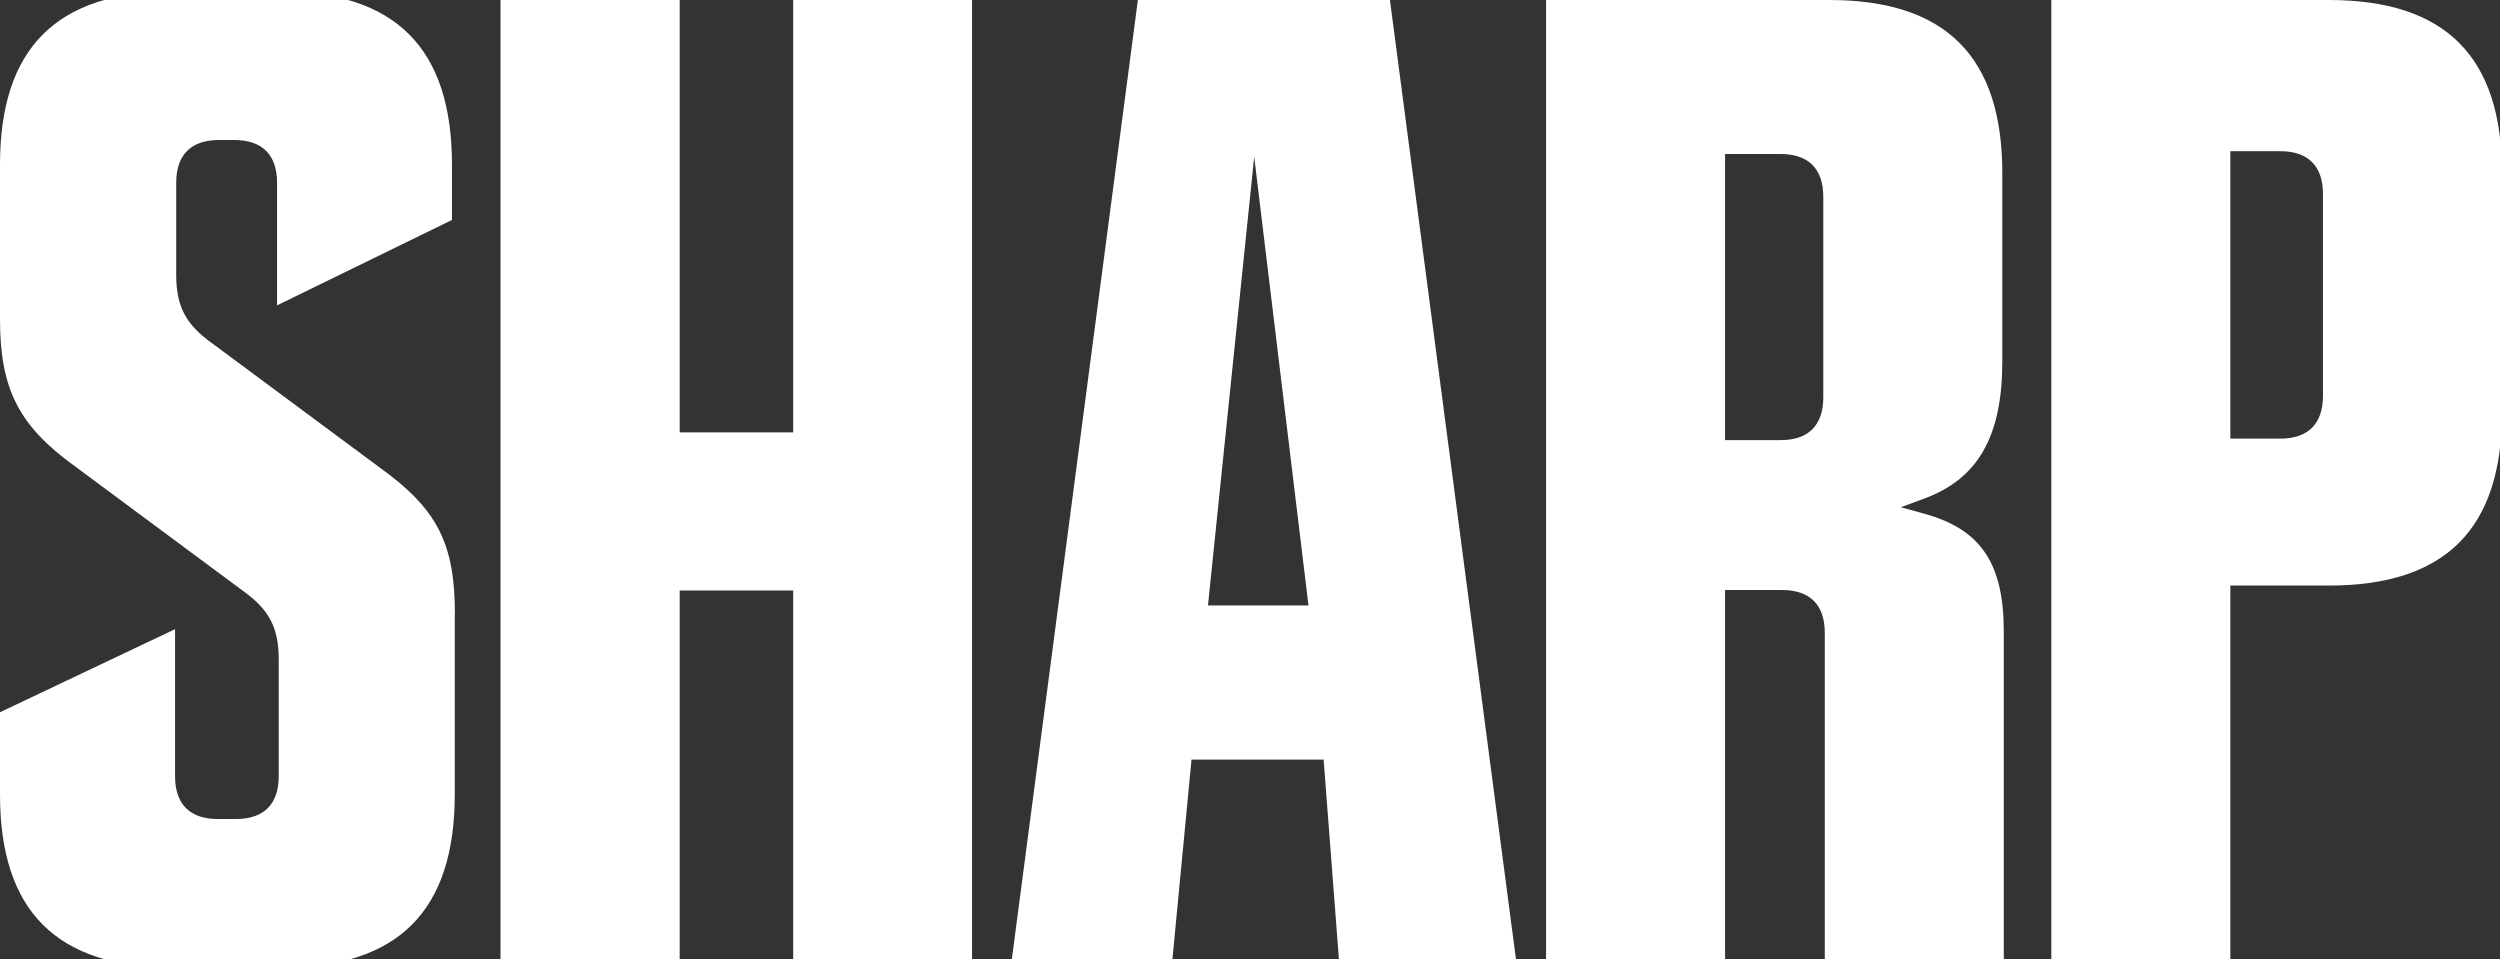 <?xml version="1.0" encoding="utf-8"?>
<!-- Generator: Adobe Illustrator 25.0.0, SVG Export Plug-In . SVG Version: 6.00 Build 0)  -->
<svg version="1.1" id="Layer_1" xmlns="http://www.w3.org/2000/svg" xmlns:xlink="http://www.w3.org/1999/xlink" x="0px" y="0px"
	 viewBox="0 0 151.95 58.3" style="enable-background:new 0 0 151.95 58.3;" xml:space="preserve">
<rect x="0" y="0" width="151.95" height="58.3" fill="#333333" stroke="none"/>
<style type="text/css">
	.st0{fill:#FFFFFF;}
</style>
<g>
	<path class="st0" d="M27.65,37.36c0-4.33-1.06-6.41-4.54-8.92L12.94,20.9c-1.64-1.16-2.23-2.26-2.23-4.2v-5.59
		c0-1.7,0.9-2.6,2.6-2.6h0.93c1.7,0,2.6,0.9,2.6,2.6v7.45l10.63-5.19v-3.37c0-7.08-3.44-10.52-10.52-10.52h-6.43
		C3.44-0.51,0,2.93,0,10.01v9.4c0,4.22,1.14,6.47,4.54,8.92l10.17,7.54c1.64,1.16,2.23,2.26,2.23,4.2v7.11c0,1.7-0.9,2.6-2.6,2.6
		h-1.1c-1.7,0-2.6-0.9-2.6-2.6v-8.94L0,43.29v5c0,7.08,3.44,10.52,10.52,10.52h6.6c7.08,0,10.52-3.44,10.52-10.52V37.36L27.65,37.36
		z"/>
	<polygon class="st0" points="59.08,58.3 59.08,0 48.21,0 48.21,26.28 41.31,26.28 41.31,0 30.42,0 30.42,58.3 41.31,58.3 
		41.31,35.89 48.21,35.89 48.21,58.3 59.08,58.3 	"/>
	<path class="st0" d="M80.45,46.17l0.93,12.13h10.76L84.48,0H69.16L61.5,58.3h9.76l1.16-12.13H80.45L80.45,46.17z M76.23,9.53
		l3.3,27.27h-6.11L76.23,9.53L76.23,9.53z"/>
	<path class="st0" d="M110.91,38.46V58.3h10.88V38.38c0-4.13-1.39-6.2-4.81-7.15l-1.45-0.4l1.41-0.52c3.29-1.21,4.76-3.79,4.76-8.35
		V10.52C121.7,3.44,118.26,0,111.18,0H93.97v58.3h10.88V35.86h3.45C110.01,35.86,110.91,36.76,110.91,38.46L110.91,38.46z
		 M104.85,26.76V9.36h3.37c1.7,0,2.6,0.9,2.6,2.6v12.19c0,1.7-0.9,2.6-2.6,2.6H104.85L104.85,26.76z"/>
	<path class="st0" d="M152.07,10.52c0-7.08-3.44-10.52-10.52-10.52h-16.87v58.3h10.88V35.59h5.99c7.08,0,10.52-3.44,10.52-10.52
		V10.52L152.07,10.52z M141.19,24.06c0,1.7-0.9,2.6-2.6,2.6h-3.03V9.19h3.03c1.7,0,2.6,0.9,2.6,2.6V24.06L141.19,24.06z"/>
</g>
</svg>
